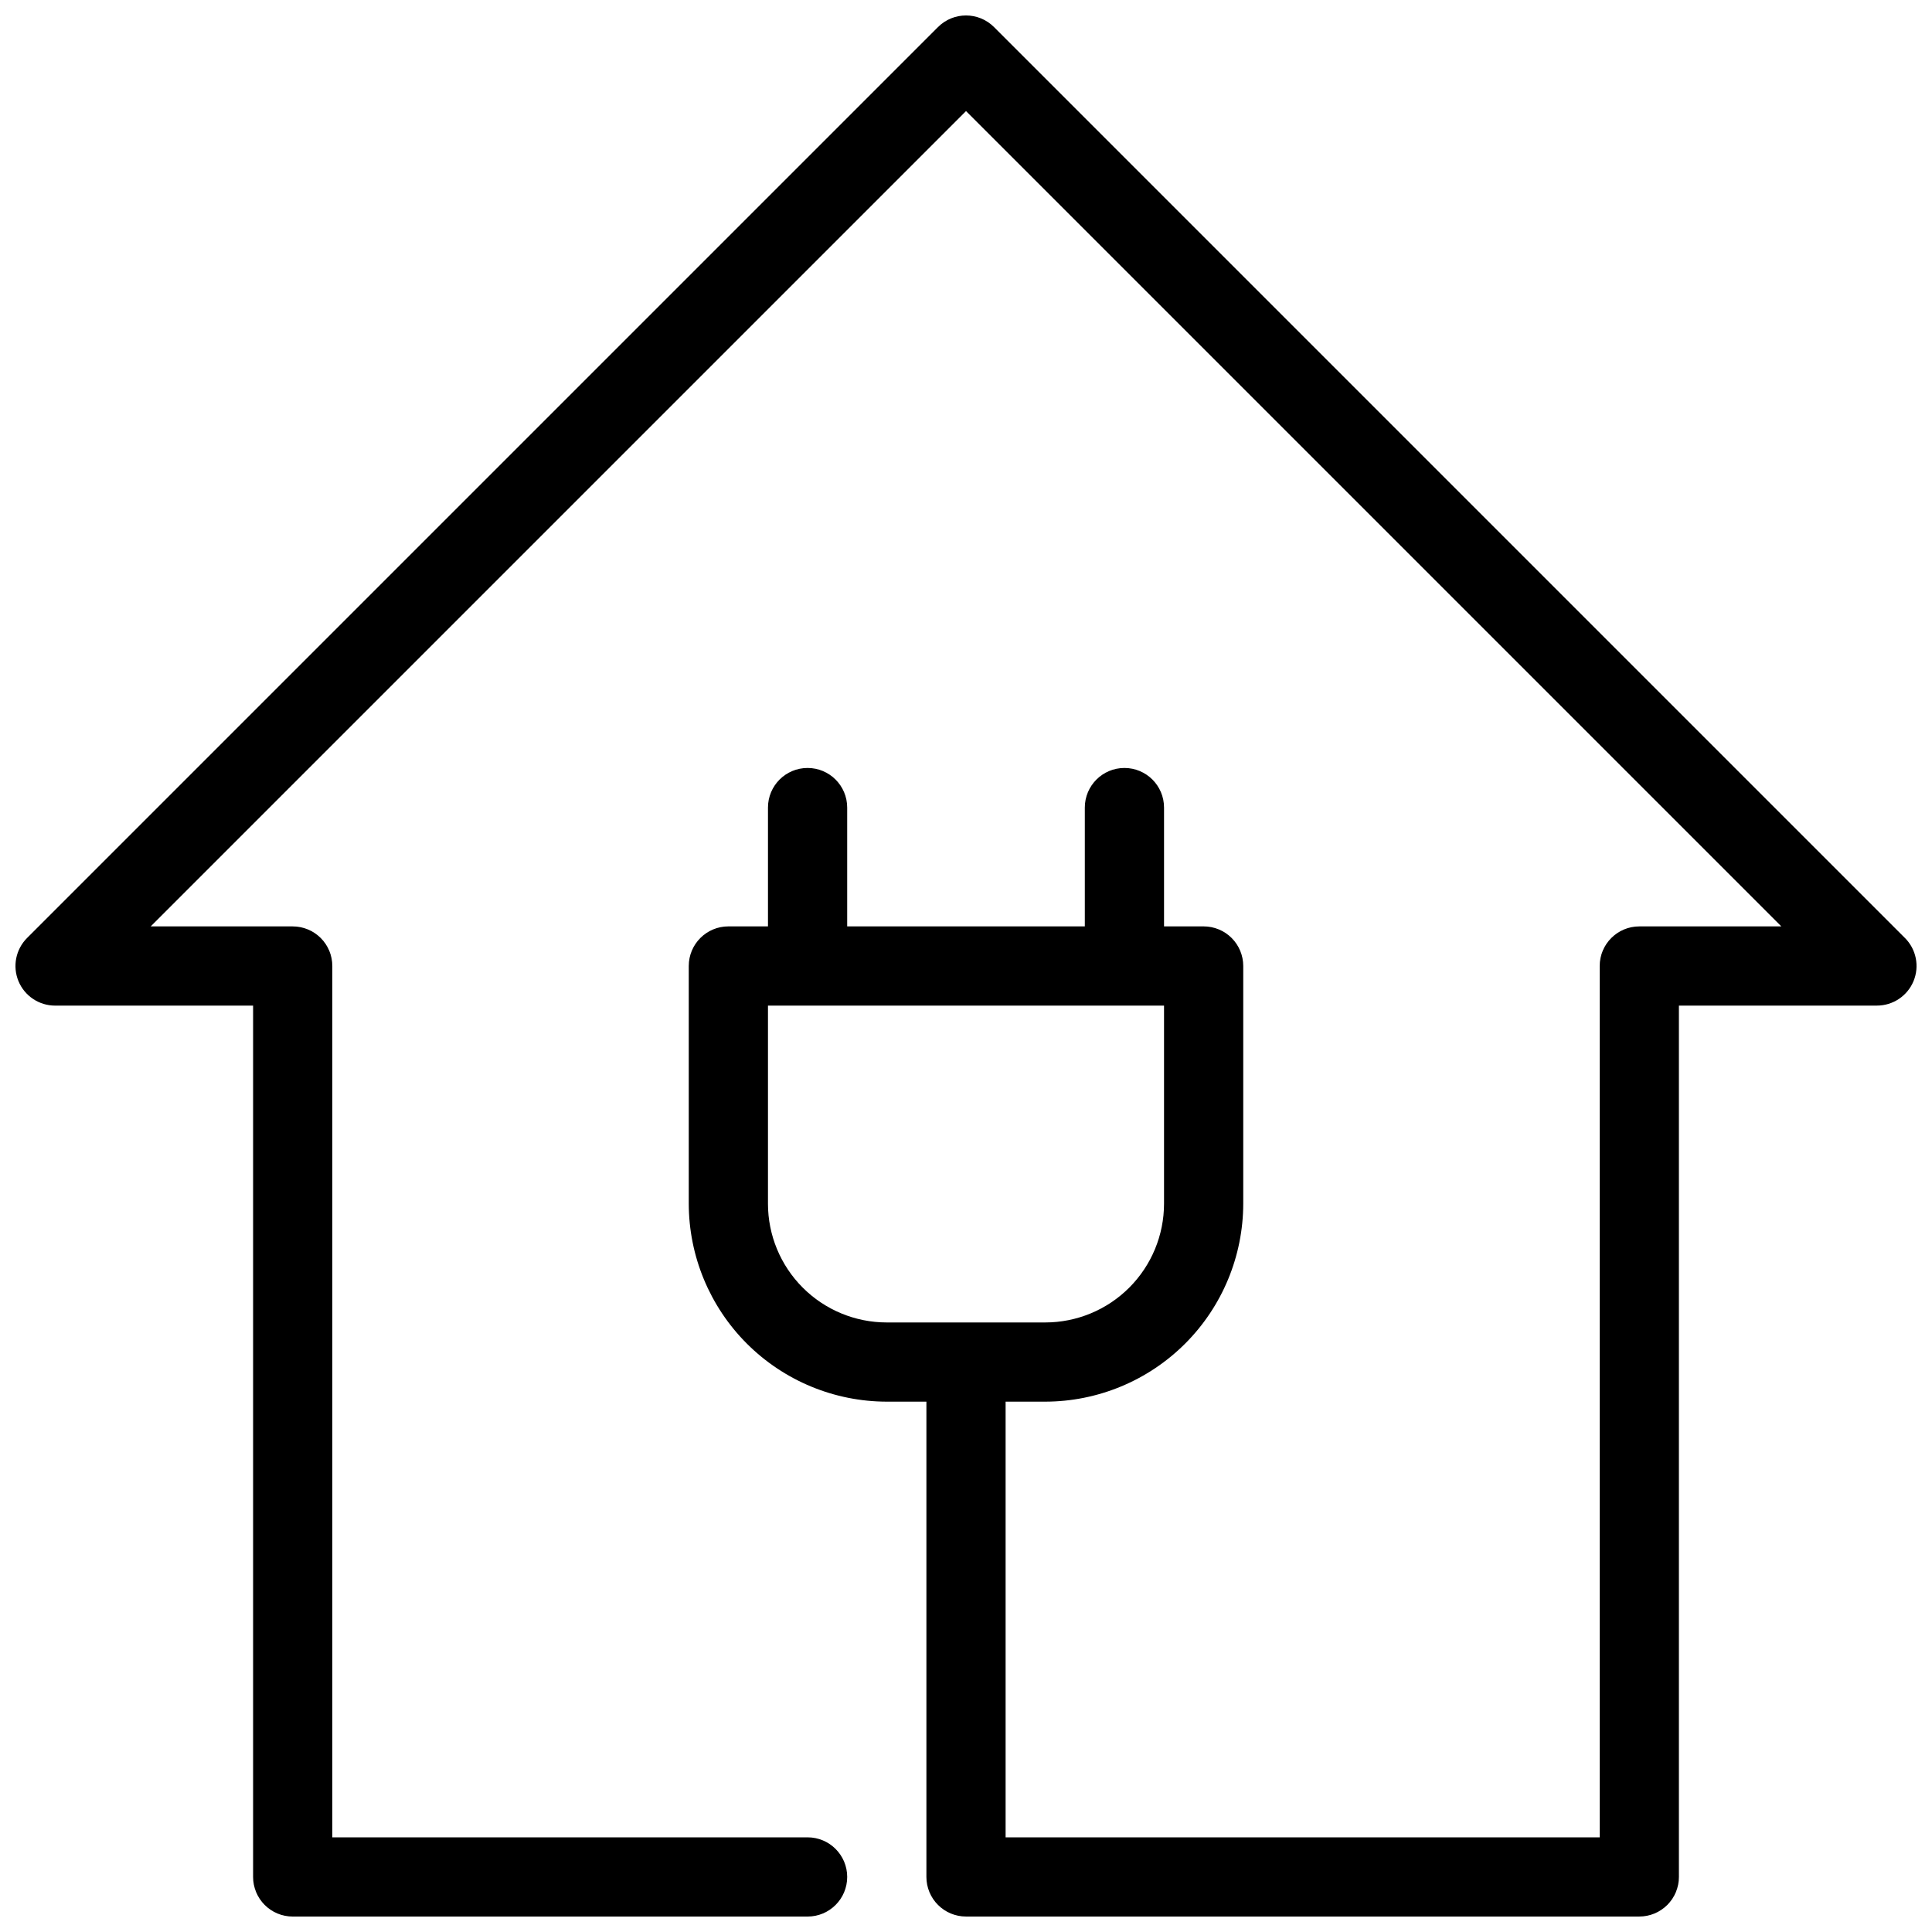 <?xml version="1.0" encoding="UTF-8"?>
<!-- Uploaded to: SVG Find, www.svgrepo.com, Generator: SVG Find Mixer Tools -->
<svg width="800px" height="800px" version="1.1" viewBox="144 144 512 512" xmlns="http://www.w3.org/2000/svg">
 <defs>
  <clipPath id="a">
   <path d="m148.09 148.09h503.81v503.81h-503.81z"/>
  </clipPath>
 </defs>
 <g clip-path="url(#a)">
  <path d="m648.83 392.58-241.41-241.41c-4.098-4.098-10.742-4.098-14.84 0l-241.41 241.41c-3 3-3.898 7.516-2.273 11.438s5.449 6.477 9.695 6.481h52.48v230.91c0 2.785 1.105 5.453 3.074 7.422s4.637 3.074 7.422 3.074h136.45c5.797 0 10.496-4.699 10.496-10.496s-4.699-10.496-10.496-10.496h-125.95v-230.91c0-2.785-1.105-5.453-3.074-7.422s-4.637-3.074-7.422-3.074h-37.641l216.07-216.07 216.07 216.07h-37.641c-5.797 0-10.496 4.699-10.496 10.496v230.91h-157.44v-115.46h10.496c13.91-0.016 27.25-5.551 37.09-15.387 9.836-9.84 15.371-23.18 15.391-37.09v-62.977c0-2.785-1.109-5.453-3.074-7.422-1.969-1.969-4.641-3.074-7.422-3.074h-10.496v-31.488c0-5.797-4.699-10.496-10.496-10.496s-10.496 4.699-10.496 10.496v31.488h-62.977v-31.488c0-5.797-4.699-10.496-10.496-10.496s-10.496 4.699-10.496 10.496v31.488h-10.496c-5.797 0-10.496 4.699-10.496 10.496v62.977c0.016 13.91 5.551 27.25 15.387 37.09 9.84 9.836 23.18 15.371 37.094 15.387h10.496v125.95c0 2.785 1.105 5.453 3.074 7.422s4.637 3.074 7.422 3.074h178.43c2.785 0 5.453-1.105 7.422-3.074s3.074-4.637 3.074-7.422v-230.91h52.48c4.246-0.004 8.07-2.559 9.695-6.481s0.727-8.438-2.273-11.438zm-301.31 70.398v-52.48h104.96v52.48c0 8.348-3.32 16.359-9.223 22.262-5.906 5.906-13.918 9.223-22.266 9.223h-41.984c-8.352 0-16.363-3.316-22.266-9.223-5.906-5.902-9.223-13.914-9.223-22.262z"/>
 </g>
</svg>